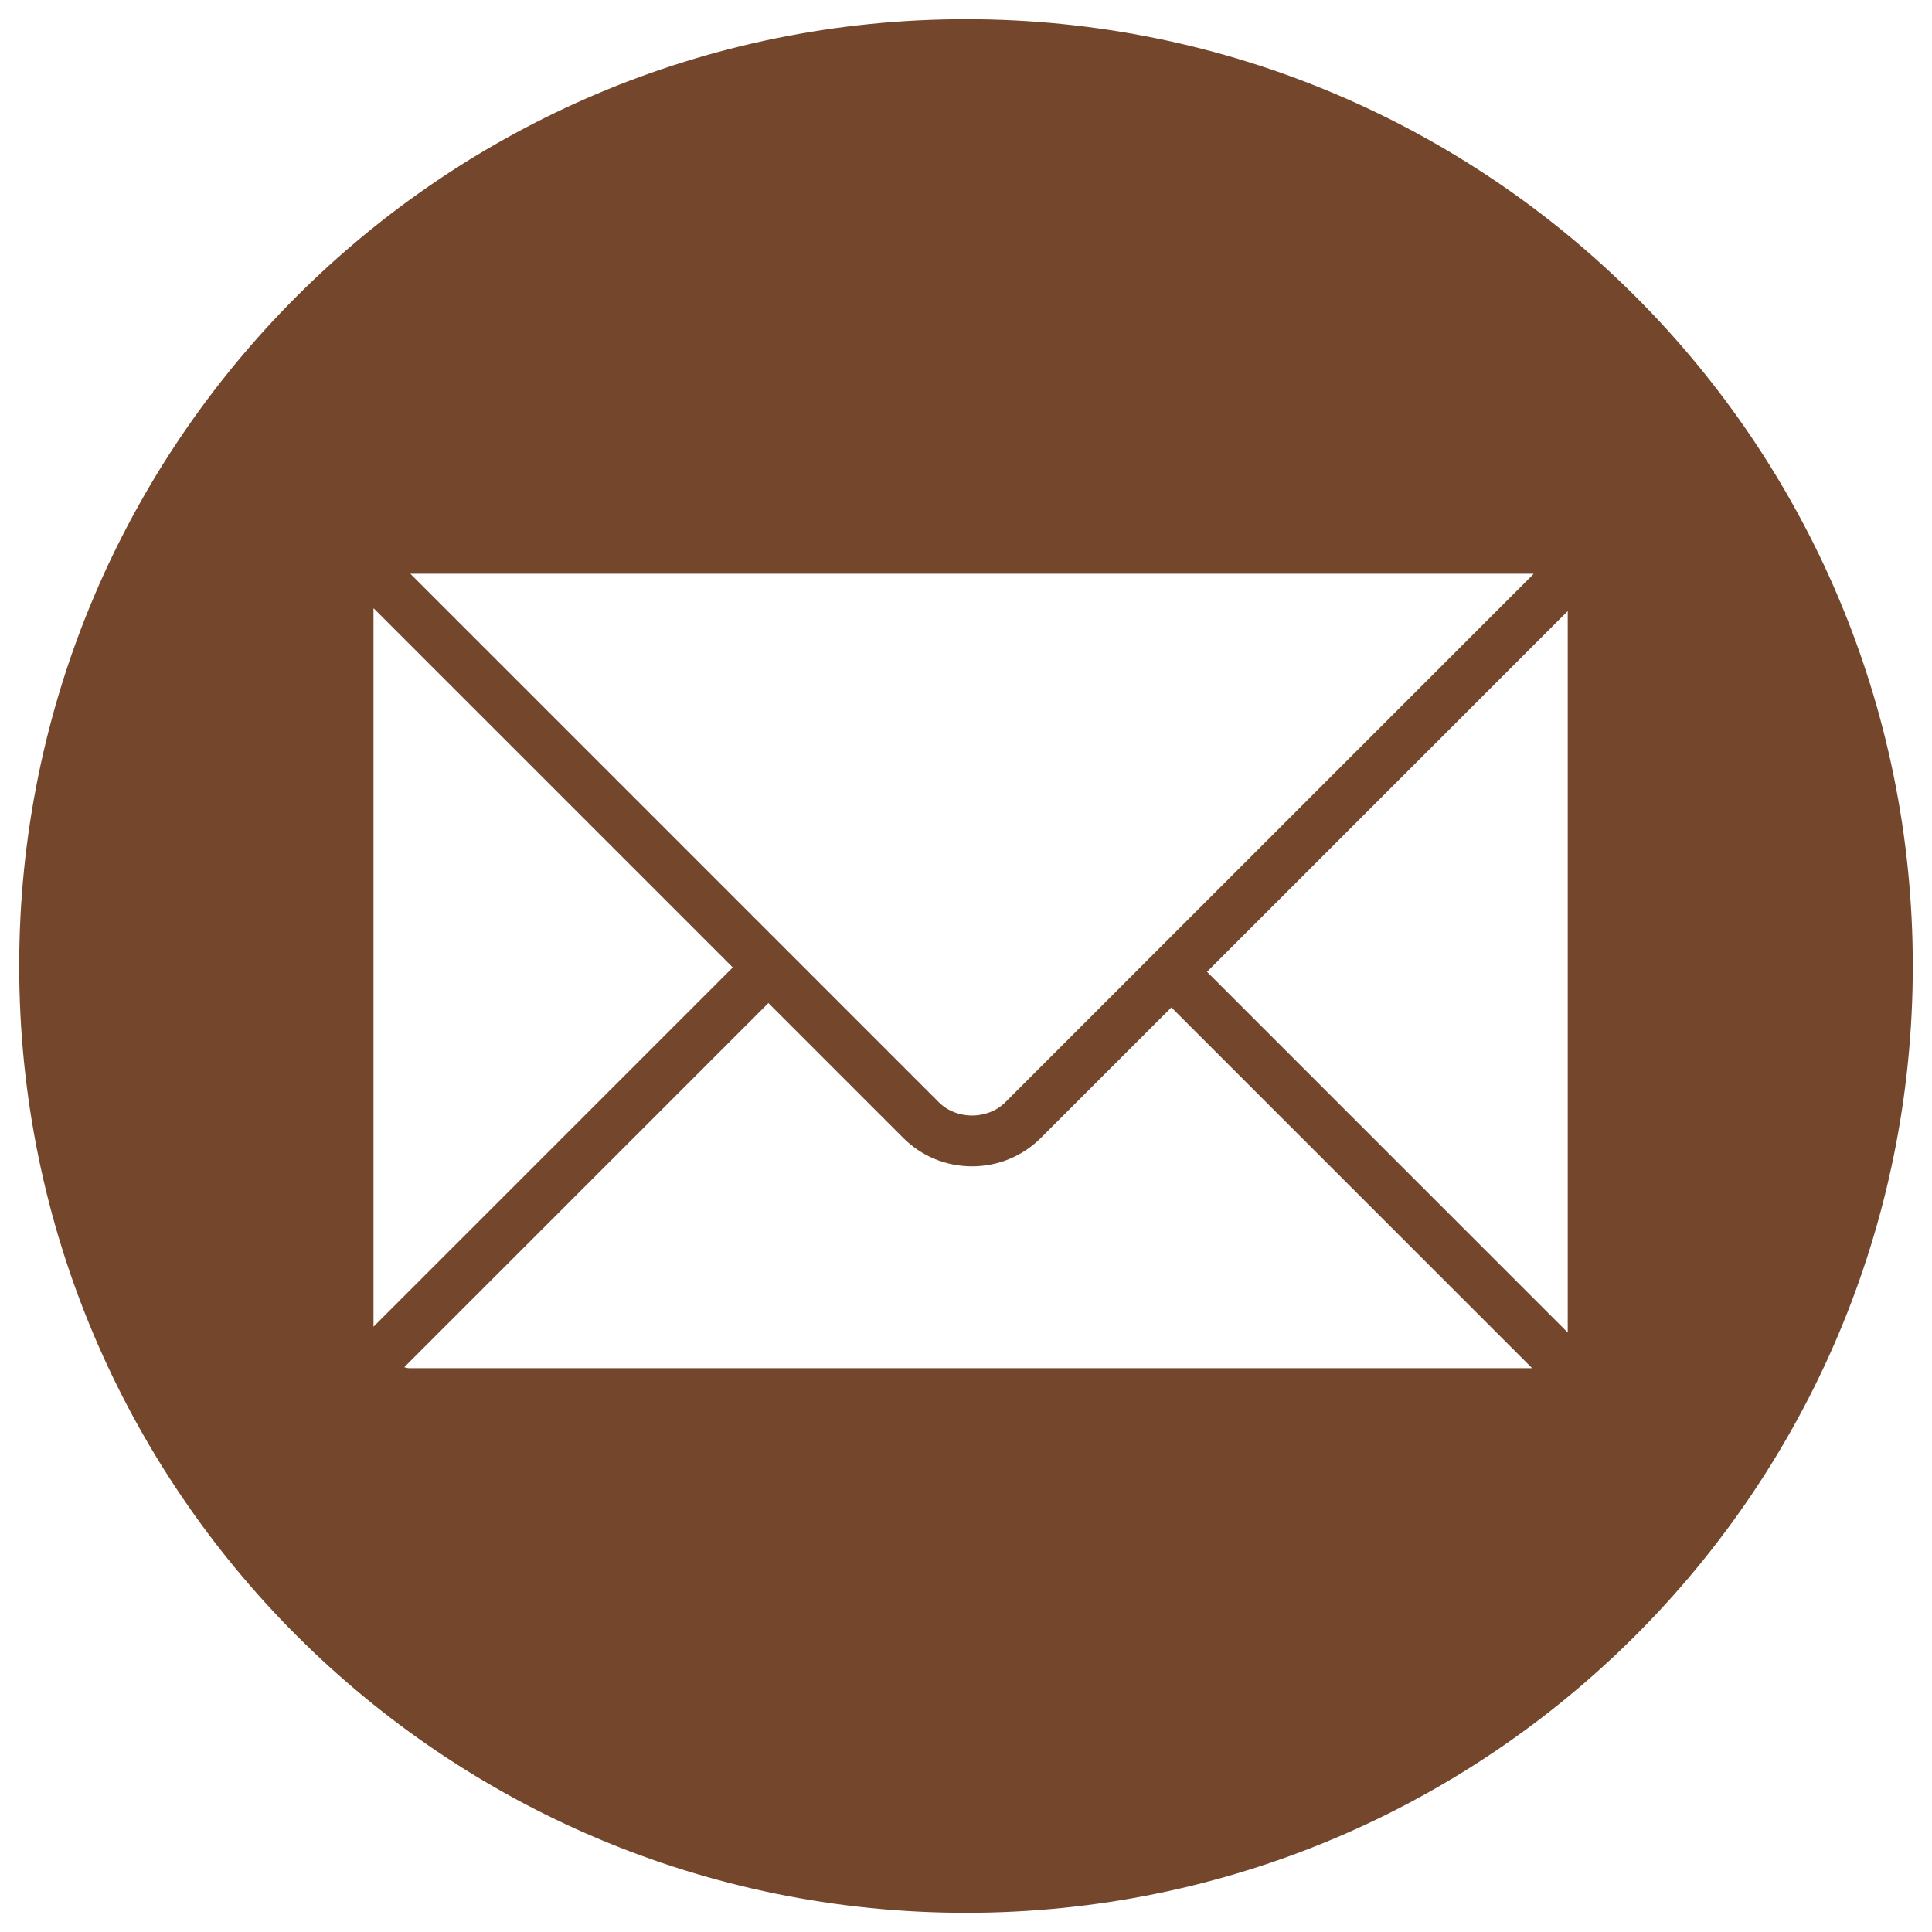 <?xml version="1.0" encoding="UTF-8"?> <svg xmlns="http://www.w3.org/2000/svg" viewBox="5719 4951 100.624 100.624" width="100.624" height="100.624"> <path fill="#74472c" fill-opacity="1" stroke="" stroke-opacity="1" stroke-width="1" fill-rule="evenodd" id="tSvg18b74b2de1b" d="M 5769.312 4952 C 5742.078 4952 5720 4974.078 5720 5001.312 C 5720 5028.546 5742.078 5050.624 5769.312 5050.624 C 5796.546 5050.624 5818.624 5028.546 5818.624 5001.312 C 5818.624 4974.078 5796.546 4952 5769.312 4952Z M 5798.811 4980.881 C 5798.833 4980.881 5798.852 4980.893 5798.874 4980.894 C 5771.357 5008.411 5771.357 5008.411 5771.357 5008.411 C 5770.44 5009.328 5768.816 5009.33 5767.899 5008.409 C 5740.371 4980.881 5740.371 4980.881 5740.371 4980.881 C 5740.371 4980.881 5798.811 4980.881 5798.811 4980.881 M 5738.452 4982.722 C 5738.452 4982.707 5738.46 4982.695 5738.46 4982.681 C 5757.165 5001.386 5757.165 5001.386 5757.165 5001.386 C 5757.165 5001.386 5738.452 5020.099 5738.452 5020.099 C 5738.452 5020.099 5738.452 4982.722 5738.452 4982.722 C 5738.452 4982.722 5738.452 4982.722 5738.452 4982.722 M 5740.293 5022.257 C 5740.208 5022.257 5740.135 5022.22 5740.053 5022.209 C 5759.02 5003.242 5759.02 5003.242 5759.02 5003.242 C 5759.02 5003.242 5766.043 5010.265 5766.043 5010.265 C 5766.998 5011.22 5768.271 5011.745 5769.628 5011.745 C 5770.986 5011.745 5772.257 5011.218 5773.212 5010.265 C 5780.008 5003.469 5780.008 5003.469 5780.008 5003.469 C 5780.008 5003.469 5798.796 5022.257 5798.796 5022.257 C 5798.796 5022.257 5740.293 5022.257 5740.293 5022.257 C 5740.293 5022.257 5740.293 5022.257 5740.293 5022.257 M 5800.652 5020.402 C 5781.864 5001.614 5781.864 5001.614 5781.864 5001.614 C 5781.864 5001.614 5800.652 4982.827 5800.652 4982.827 C 5800.652 4982.827 5800.652 5020.402 5800.652 5020.402"></path> <defs> </defs> </svg> 